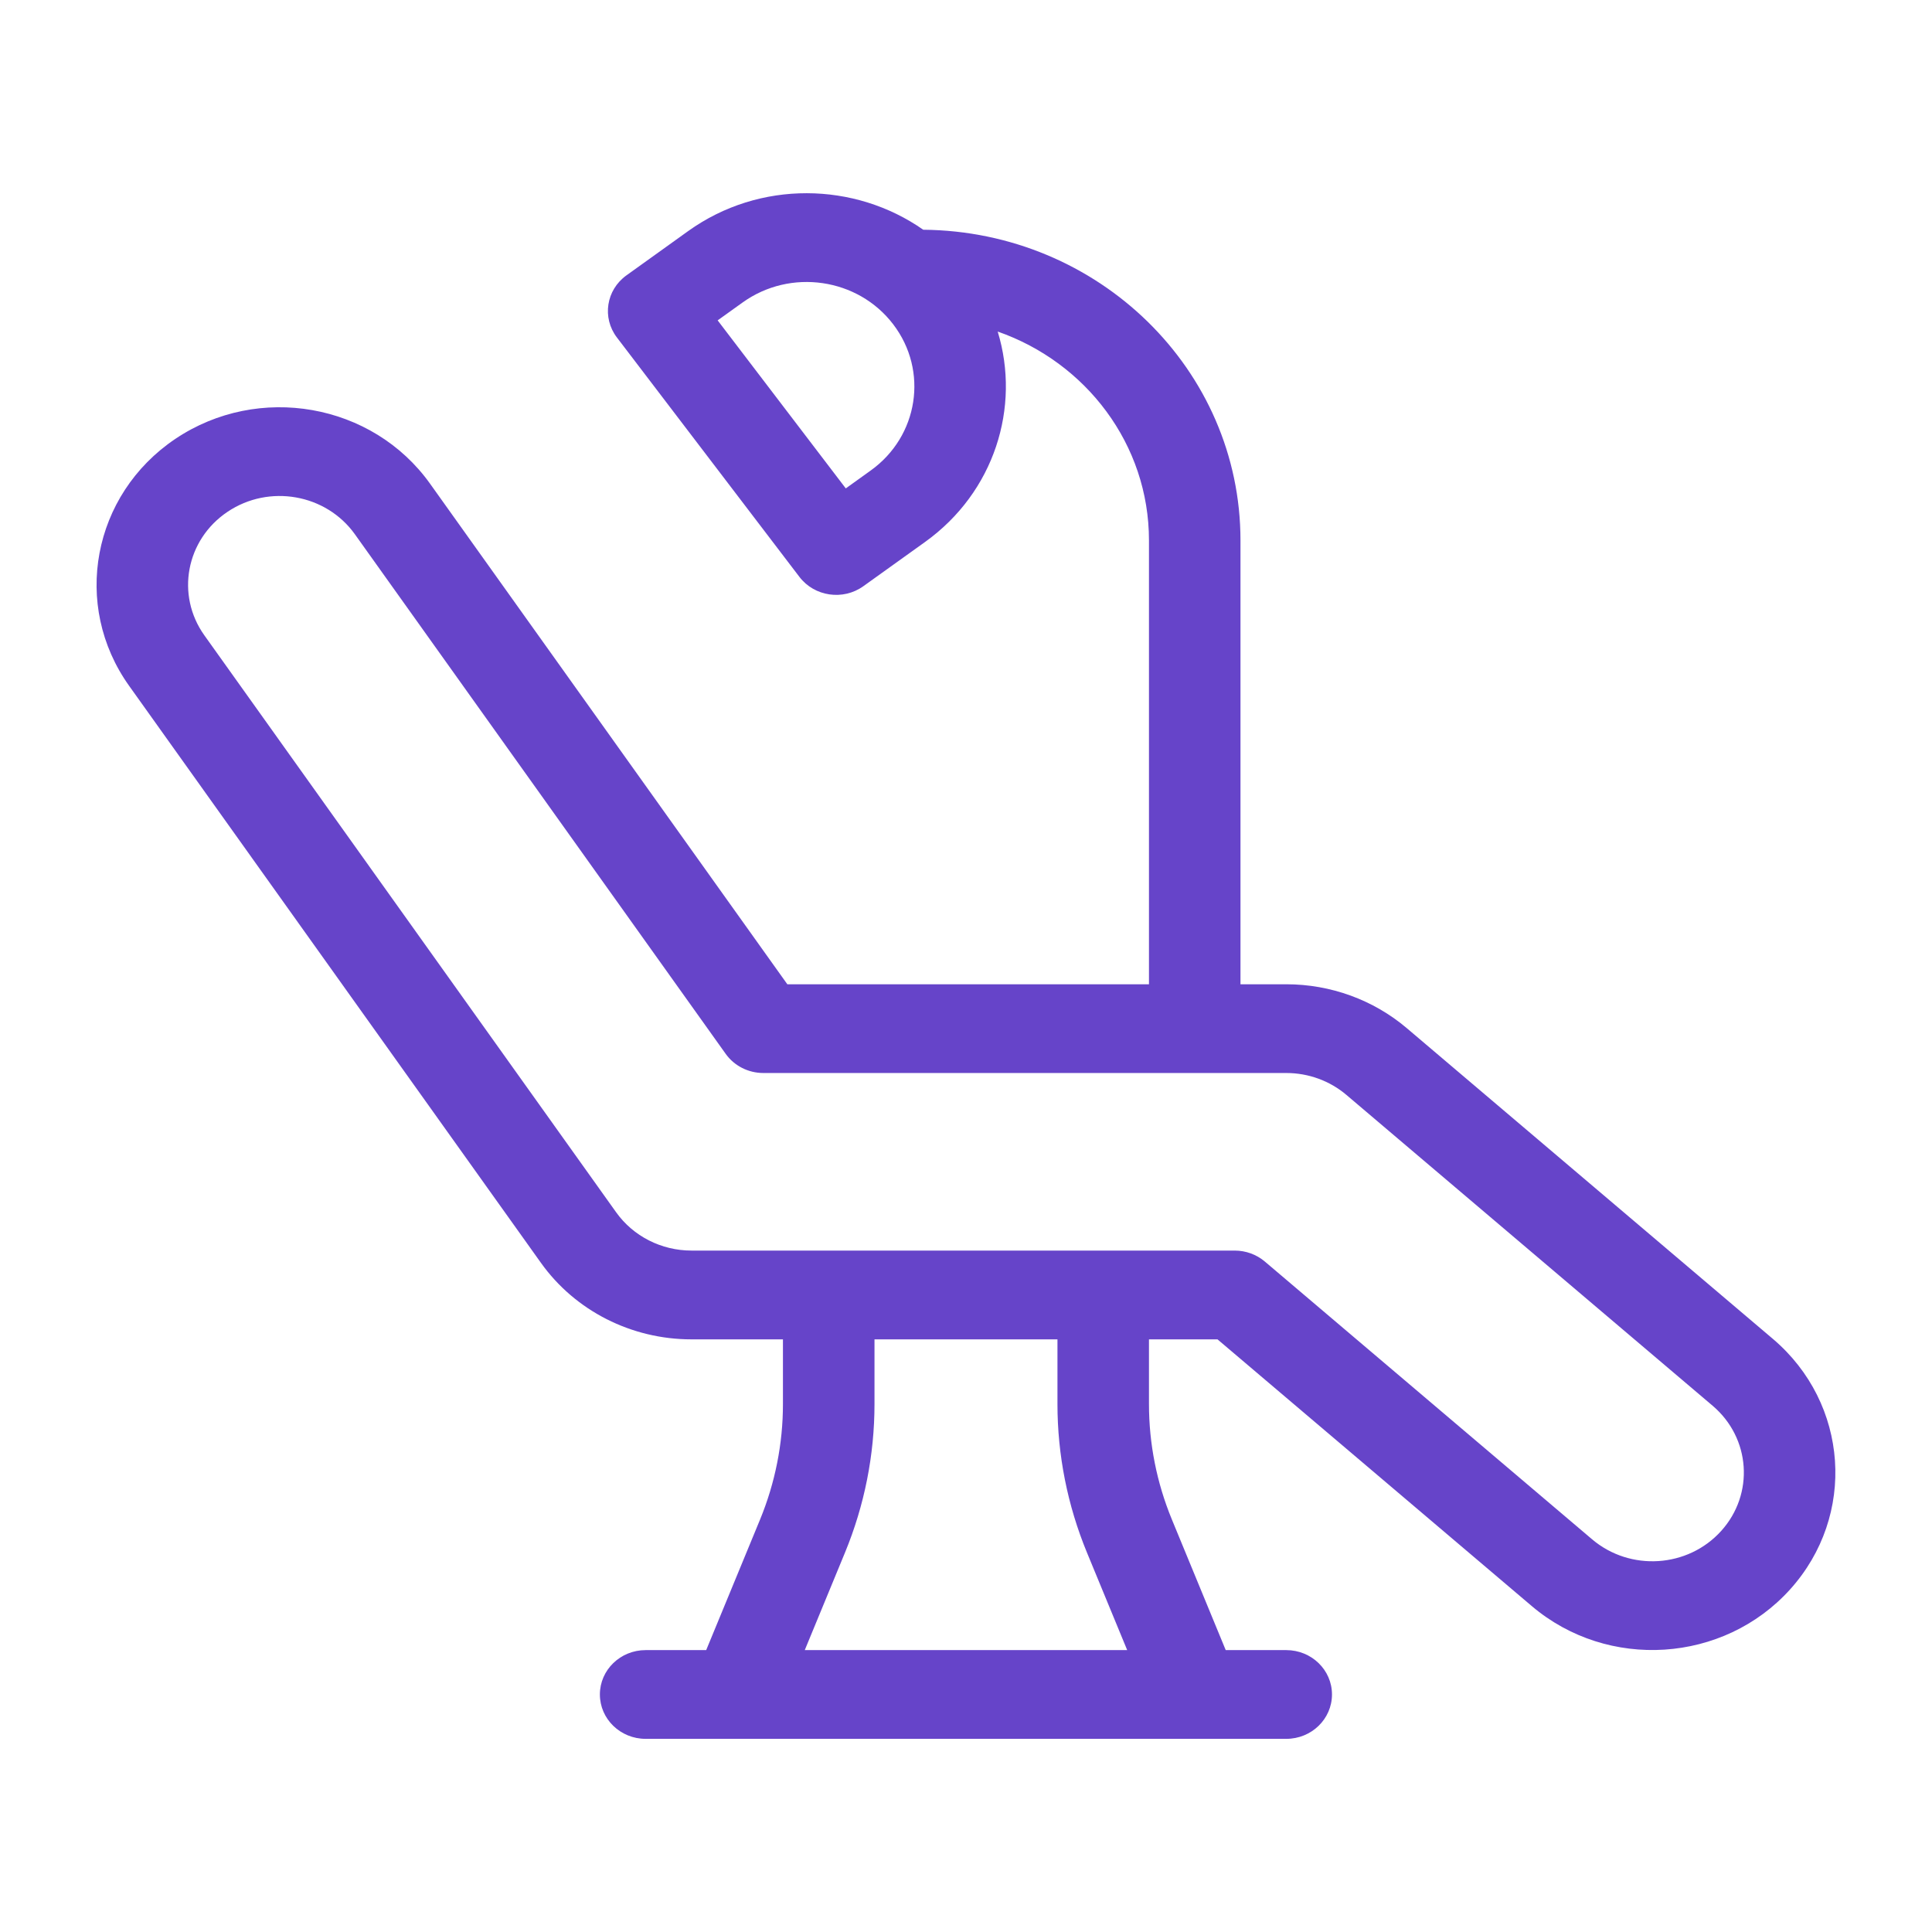<svg width="44" height="44" viewBox="0 0 44 44" fill="none" xmlns="http://www.w3.org/2000/svg">
<path fill-rule="evenodd" clip-rule="evenodd" d="M21.026 5.232C19.468 4.141 17.3 4.095 15.672 5.263L14.267 6.271C13.804 6.603 13.707 7.236 14.049 7.685L18.206 13.138C18.548 13.587 19.201 13.682 19.663 13.35L21.069 12.342C22.646 11.21 23.249 9.276 22.722 7.551C24.731 8.253 26.167 10.117 26.167 12.308V22.416H17.931L9.795 11.017C8.485 9.181 5.888 8.723 3.995 9.994C2.103 11.265 1.63 13.784 2.941 15.62L12.32 28.761C13.098 29.852 14.379 30.503 15.747 30.503H17.831V30.503V31.978C17.831 32.878 17.654 33.77 17.31 34.606L16.083 37.58H14.704C14.129 37.58 13.662 38.032 13.662 38.59C13.662 39.149 14.129 39.601 14.704 39.601L29.293 39.601C29.869 39.601 30.335 39.149 30.335 38.59C30.335 38.032 29.869 37.58 29.293 37.58H27.915L26.689 34.606C26.344 33.77 26.167 32.878 26.167 31.978V30.503V30.503H27.728L34.886 36.578C36.618 38.048 39.252 37.878 40.768 36.198C42.284 34.517 42.108 31.963 40.376 30.492L32.039 23.416C31.279 22.771 30.304 22.416 29.294 22.416H28.251V12.308C28.251 8.422 25.023 5.268 21.026 5.232ZM16.912 6.889C18.001 6.107 19.538 6.33 20.343 7.387C21.149 8.444 20.919 9.935 19.829 10.716L19.262 11.123L16.344 7.296L16.912 6.889ZM25.671 37.58L24.754 35.357C24.311 34.282 24.083 33.135 24.083 31.978V30.503V30.503H19.916V30.503V31.978C19.916 33.135 19.688 34.282 19.245 35.357L18.328 37.58H25.671ZM5.182 11.656C6.128 11.02 7.426 11.249 8.082 12.167L16.528 24.002C16.723 24.275 17.043 24.437 17.385 24.437H29.294C29.799 24.437 30.287 24.615 30.666 24.938L39.003 32.014C39.87 32.749 39.957 34.026 39.199 34.866C38.441 35.707 37.125 35.792 36.258 35.056L28.806 28.731C28.616 28.57 28.372 28.481 28.119 28.481H15.747C15.063 28.481 14.422 28.155 14.033 27.61L4.654 14.469C3.999 13.551 4.235 12.291 5.182 11.656Z" fill="#6644C9"/>
</svg>
